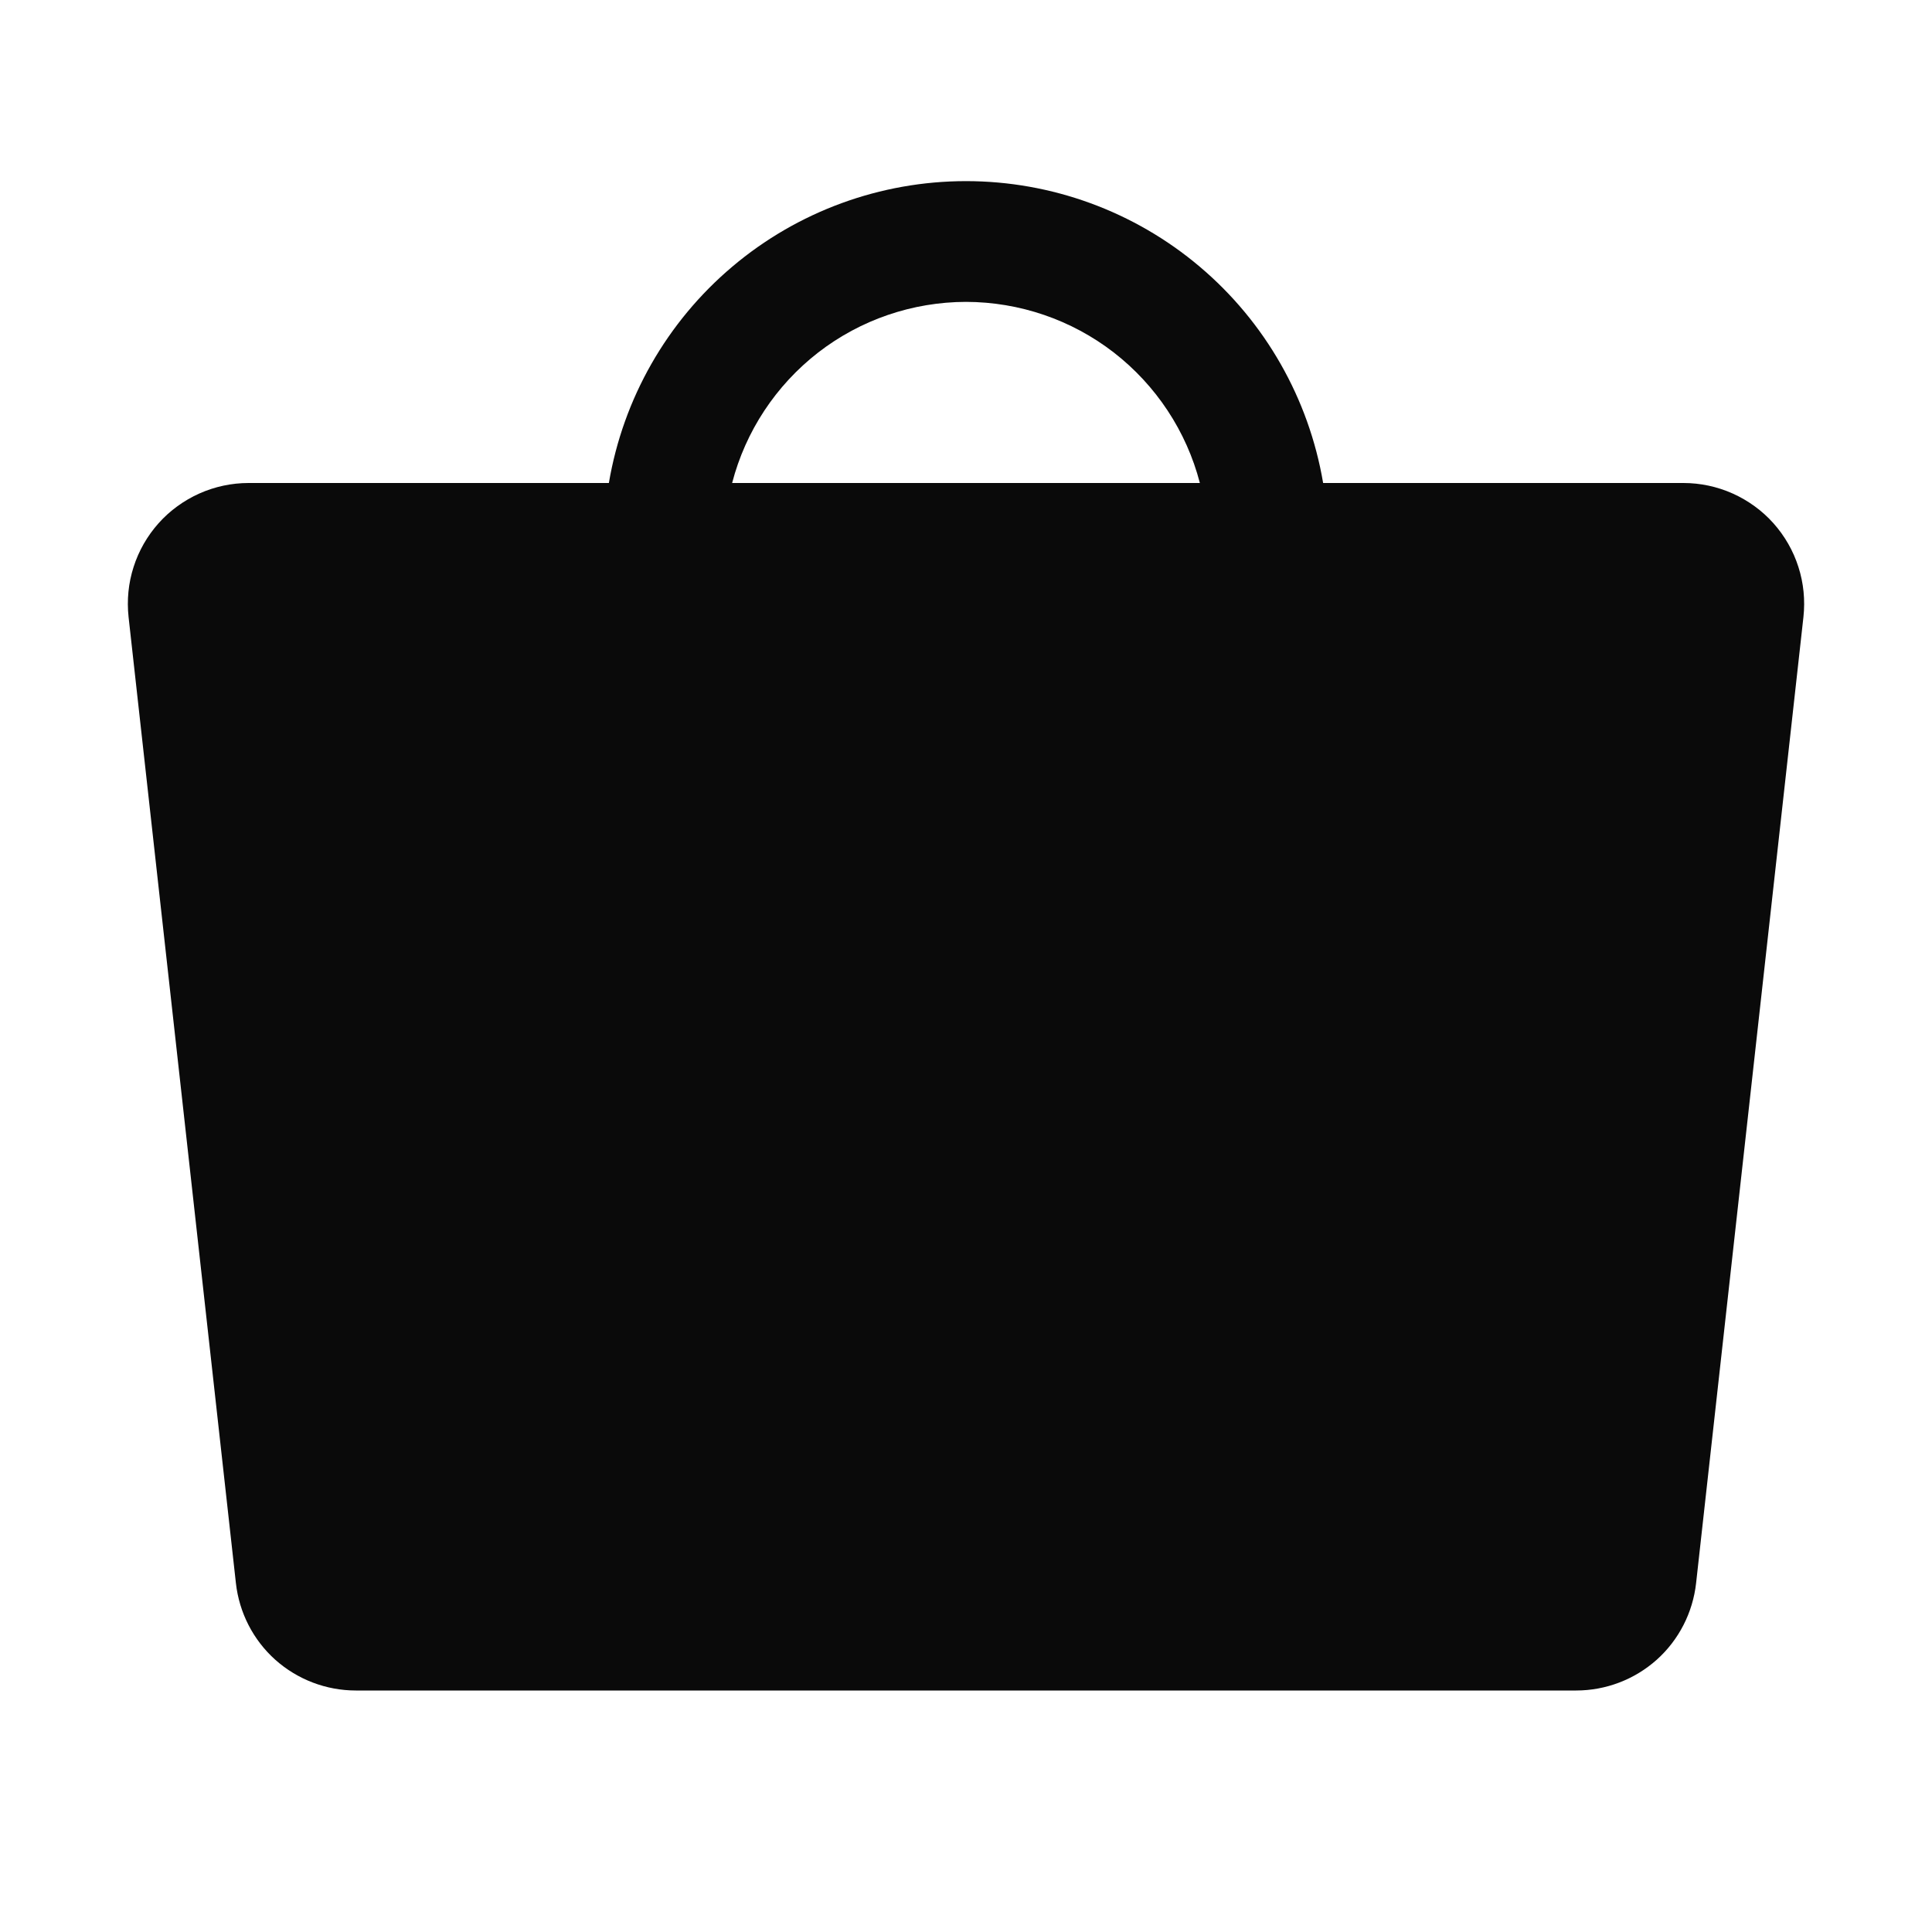 <svg width="20" height="20" viewBox="0 0 20 20" fill="none" xmlns="http://www.w3.org/2000/svg">
    <path d="M18.358 5.416C18.241 5.285 18.097 5.181 17.937 5.109C17.776 5.037 17.602 5 17.427 5H13.697C13.549 4.126 13.097 3.333 12.42 2.761C11.744 2.189 10.886 1.875 10 1.875C9.114 1.875 8.256 2.189 7.58 2.761C6.903 3.333 6.451 4.126 6.303 5H2.573C2.398 5 2.224 5.037 2.063 5.109C1.903 5.181 1.759 5.285 1.642 5.416C1.525 5.547 1.436 5.702 1.383 5.869C1.329 6.036 1.312 6.213 1.331 6.388L2.442 16.388C2.476 16.694 2.621 16.977 2.85 17.182C3.08 17.387 3.377 17.5 3.684 17.5H16.316C16.623 17.5 16.92 17.387 17.15 17.182C17.379 16.977 17.524 16.694 17.558 16.388L18.669 6.388C18.688 6.213 18.671 6.036 18.617 5.869C18.564 5.702 18.475 5.547 18.358 5.416ZM10 3.125C10.554 3.126 11.092 3.31 11.53 3.649C11.968 3.989 12.282 4.464 12.421 5H7.579C7.718 4.464 8.032 3.989 8.47 3.649C8.908 3.31 9.446 3.126 10 3.125Z" fill="#0A0A0A"/>
</svg>
